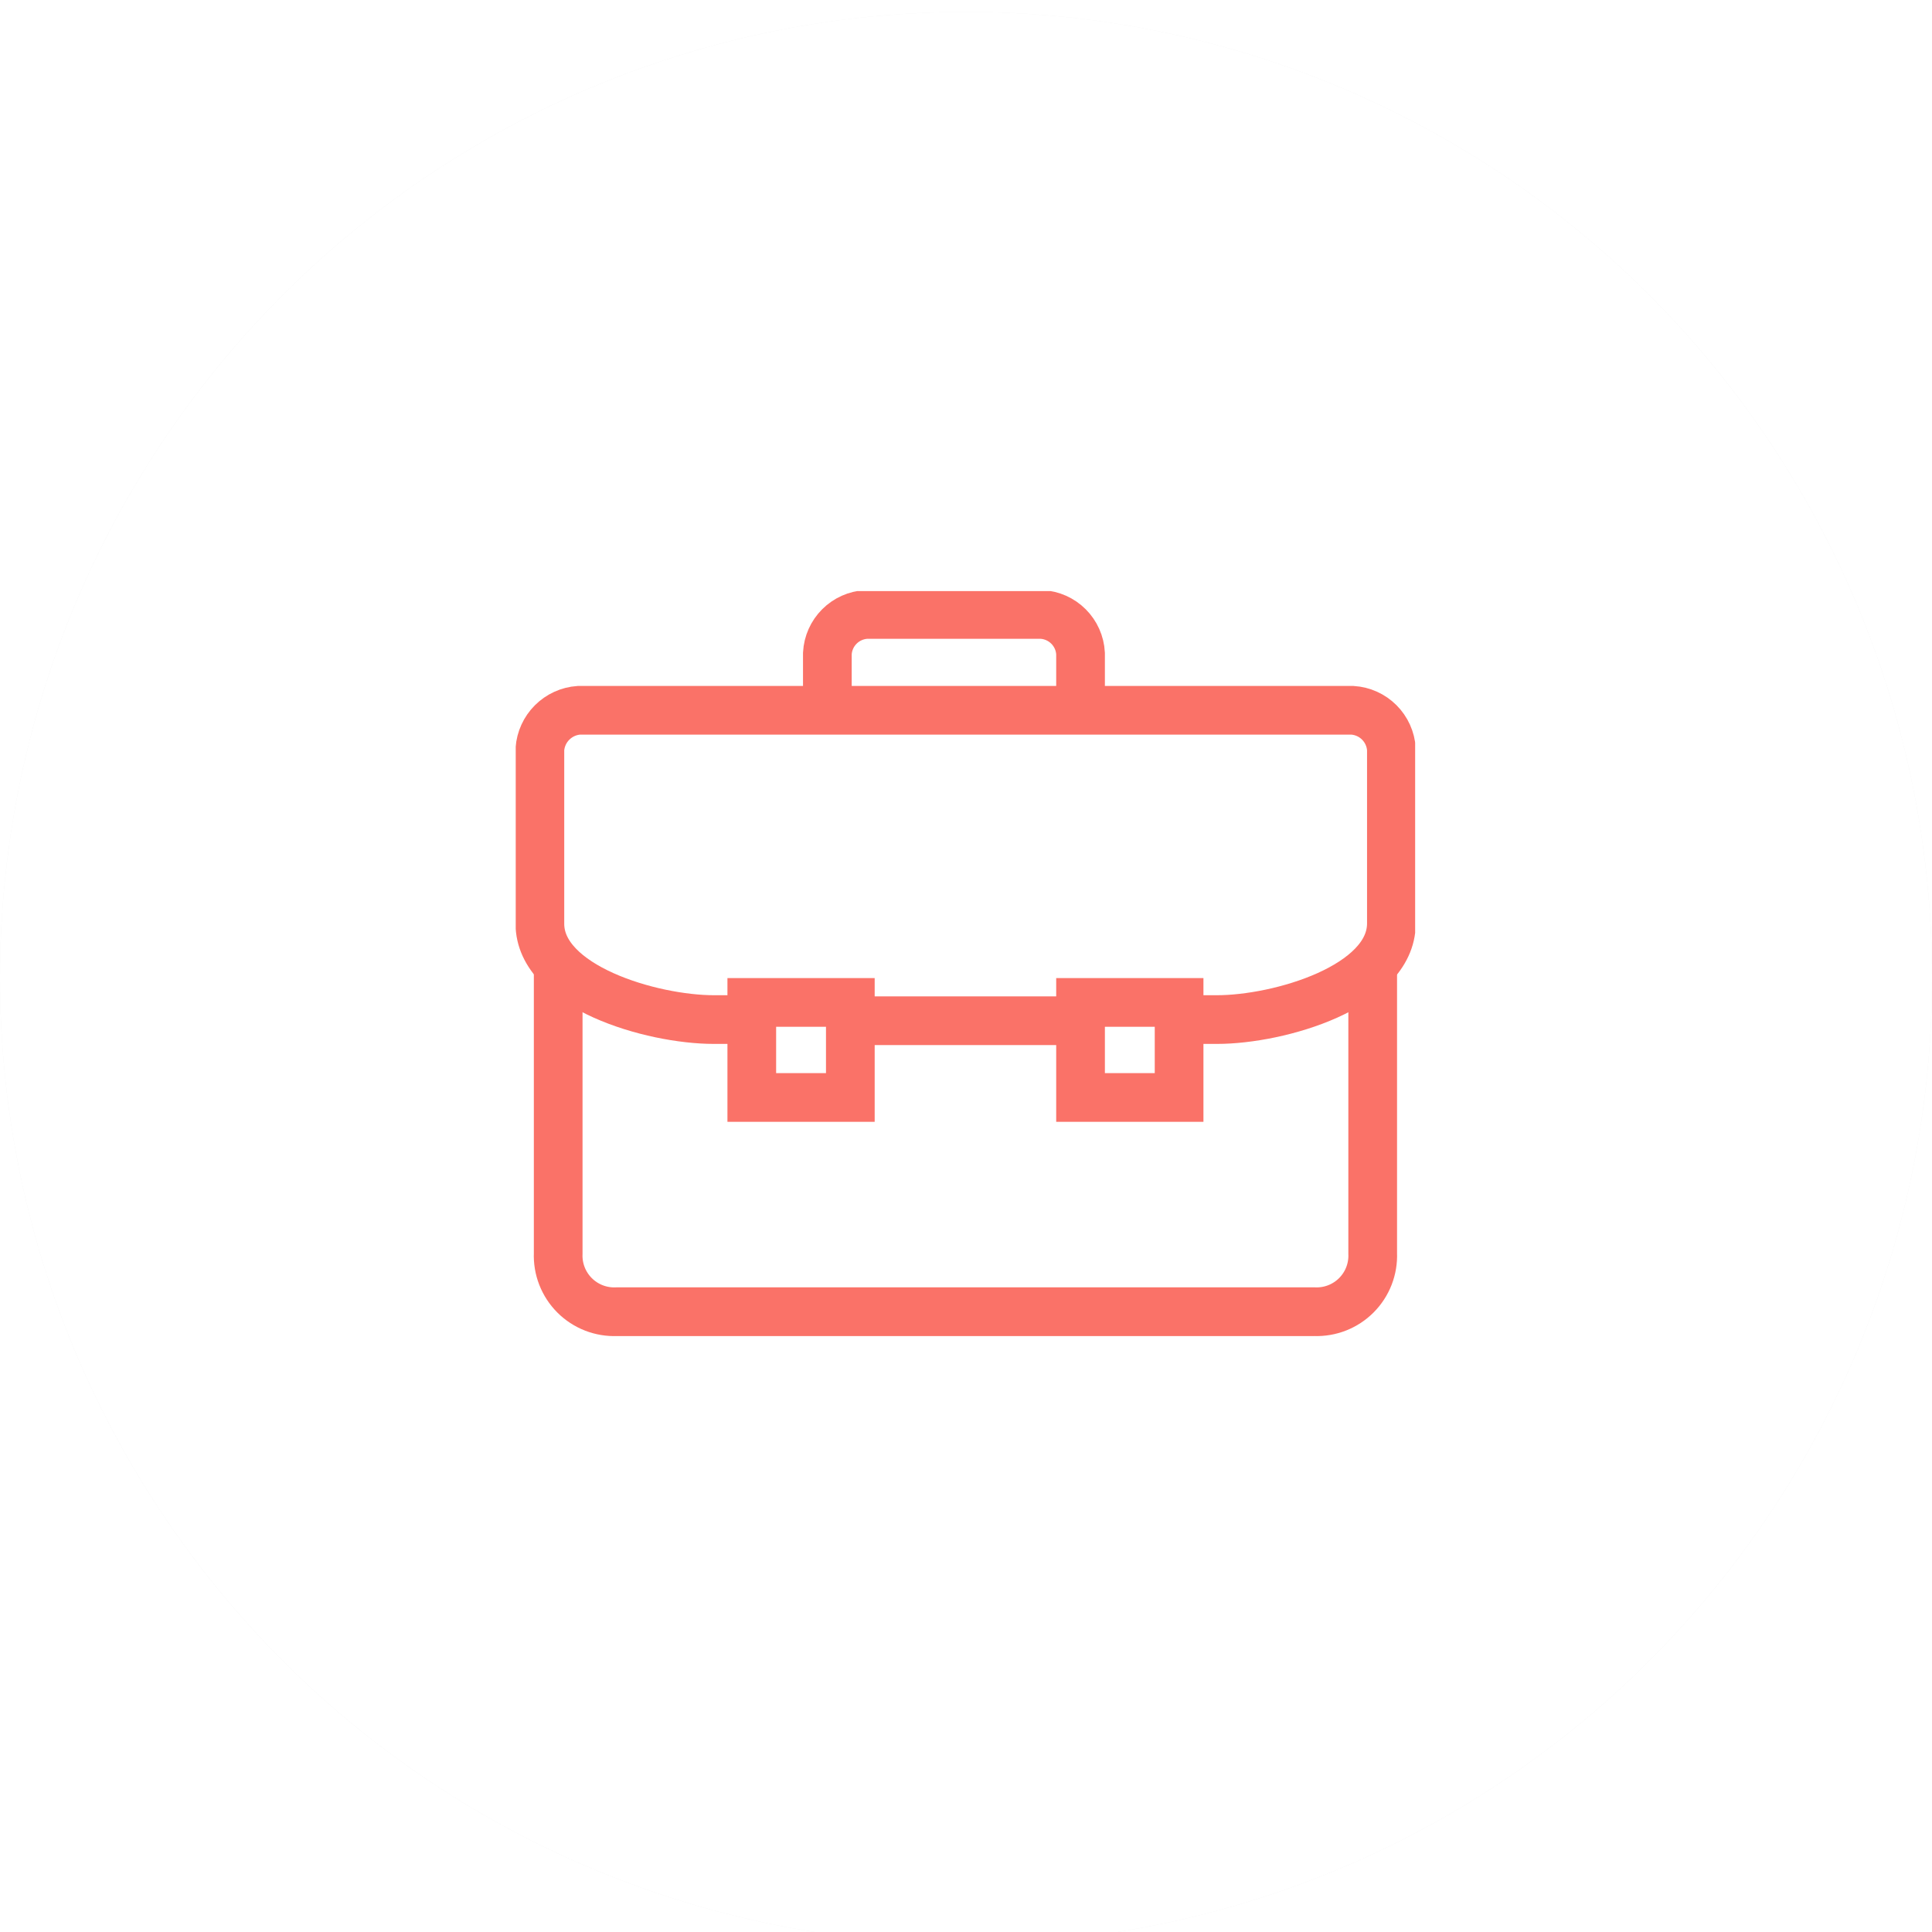 <svg width="487" height="487" viewBox="0 0 487 487" fill="none" xmlns="http://www.w3.org/2000/svg">
<g filter="url(#filter0_bi_2768_82)">
<circle cx="243.5" cy="243.5" r="243.5" fill="#1D1D1D" fill-opacity="0.05"/>
<circle cx="243.5" cy="243.5" r="243.5" fill="white"/>
</g>
<g clip-path="url(#clip0_2768_82)">
<path d="M346.016 242.566V315.913C346.099 317.861 345.777 319.805 345.073 321.622C344.368 323.44 343.295 325.092 341.921 326.476C340.547 327.859 338.902 328.943 337.089 329.66C335.276 330.377 333.334 330.711 331.386 330.641H155.432C153.476 330.725 151.524 330.401 149.699 329.69C147.874 328.98 146.217 327.898 144.833 326.513C143.448 325.128 142.366 323.471 141.655 321.647C140.945 319.822 140.621 317.87 140.704 315.913V242.566" stroke="#FA7268" stroke-width="12.274" stroke-miterlimit="10"/>
<path d="M214.344 252.682H189.503V276.64H214.344V252.682Z" stroke="#FA7268" stroke-width="12.274" stroke-miterlimit="10"/>
<path d="M297.215 252.682H272.373V276.64H297.215V252.682Z" stroke="#FA7268" stroke-width="12.274" stroke-miterlimit="10"/>
<path d="M272.373 179.041V164.706C272.232 162.147 271.152 159.731 269.34 157.919C267.529 156.108 265.112 155.028 262.554 154.887H218.369C215.811 155.028 213.395 156.108 211.583 157.919C209.771 159.731 208.692 162.147 208.551 164.706V179.041" stroke="#FA7268" stroke-width="12.274" stroke-miterlimit="10"/>
<path d="M272.374 257.294H214.443" stroke="#FA7268" stroke-width="12.274" stroke-miterlimit="10"/>
<path d="M189.798 257.003H179.979C164.171 257.003 136.089 248.755 136.089 232.848V188.86C136.271 186.316 137.364 183.923 139.168 182.12C140.971 180.316 143.364 179.223 145.908 179.041H340.91C343.461 179.203 345.865 180.29 347.673 182.097C349.48 183.905 350.567 186.309 350.729 188.86V232.848C350.63 248.755 322.549 257.003 306.74 257.003H296.921" stroke="#FA7268" stroke-width="12.274" stroke-miterlimit="10"/>
</g>
<defs>
<filter id="filter0_bi_2768_82" x="-17.988" y="-17.988" width="522.976" height="522.976" filterUnits="userSpaceOnUse" color-interpolation-filters="sRGB">
<feFlood flood-opacity="0" result="BackgroundImageFix"/>
<feGaussianBlur in="BackgroundImage" stdDeviation="8.994"/>
<feComposite in2="SourceAlpha" operator="in" result="effect1_backgroundBlur_2768_82"/>
<feBlend mode="normal" in="SourceGraphic" in2="effect1_backgroundBlur_2768_82" result="shape"/>
<feColorMatrix in="SourceAlpha" type="matrix" values="0 0 0 0 0 0 0 0 0 0 0 0 0 0 0 0 0 0 127 0" result="hardAlpha"/>
<feOffset dy="2.998"/>
<feGaussianBlur stdDeviation="5.996"/>
<feComposite in2="hardAlpha" operator="arithmetic" k2="-1" k3="1"/>
<feColorMatrix type="matrix" values="0 0 0 0 1 0 0 0 0 1 0 0 0 0 1 0 0 0 0.15 0"/>
<feBlend mode="normal" in2="shape" result="effect2_innerShadow_2768_82"/>
</filter>
<clipPath id="clip0_2768_82">
<rect width="226.717" height="188.129" fill="white" transform="translate(130 149)"/>
</clipPath>
</defs>
</svg>
